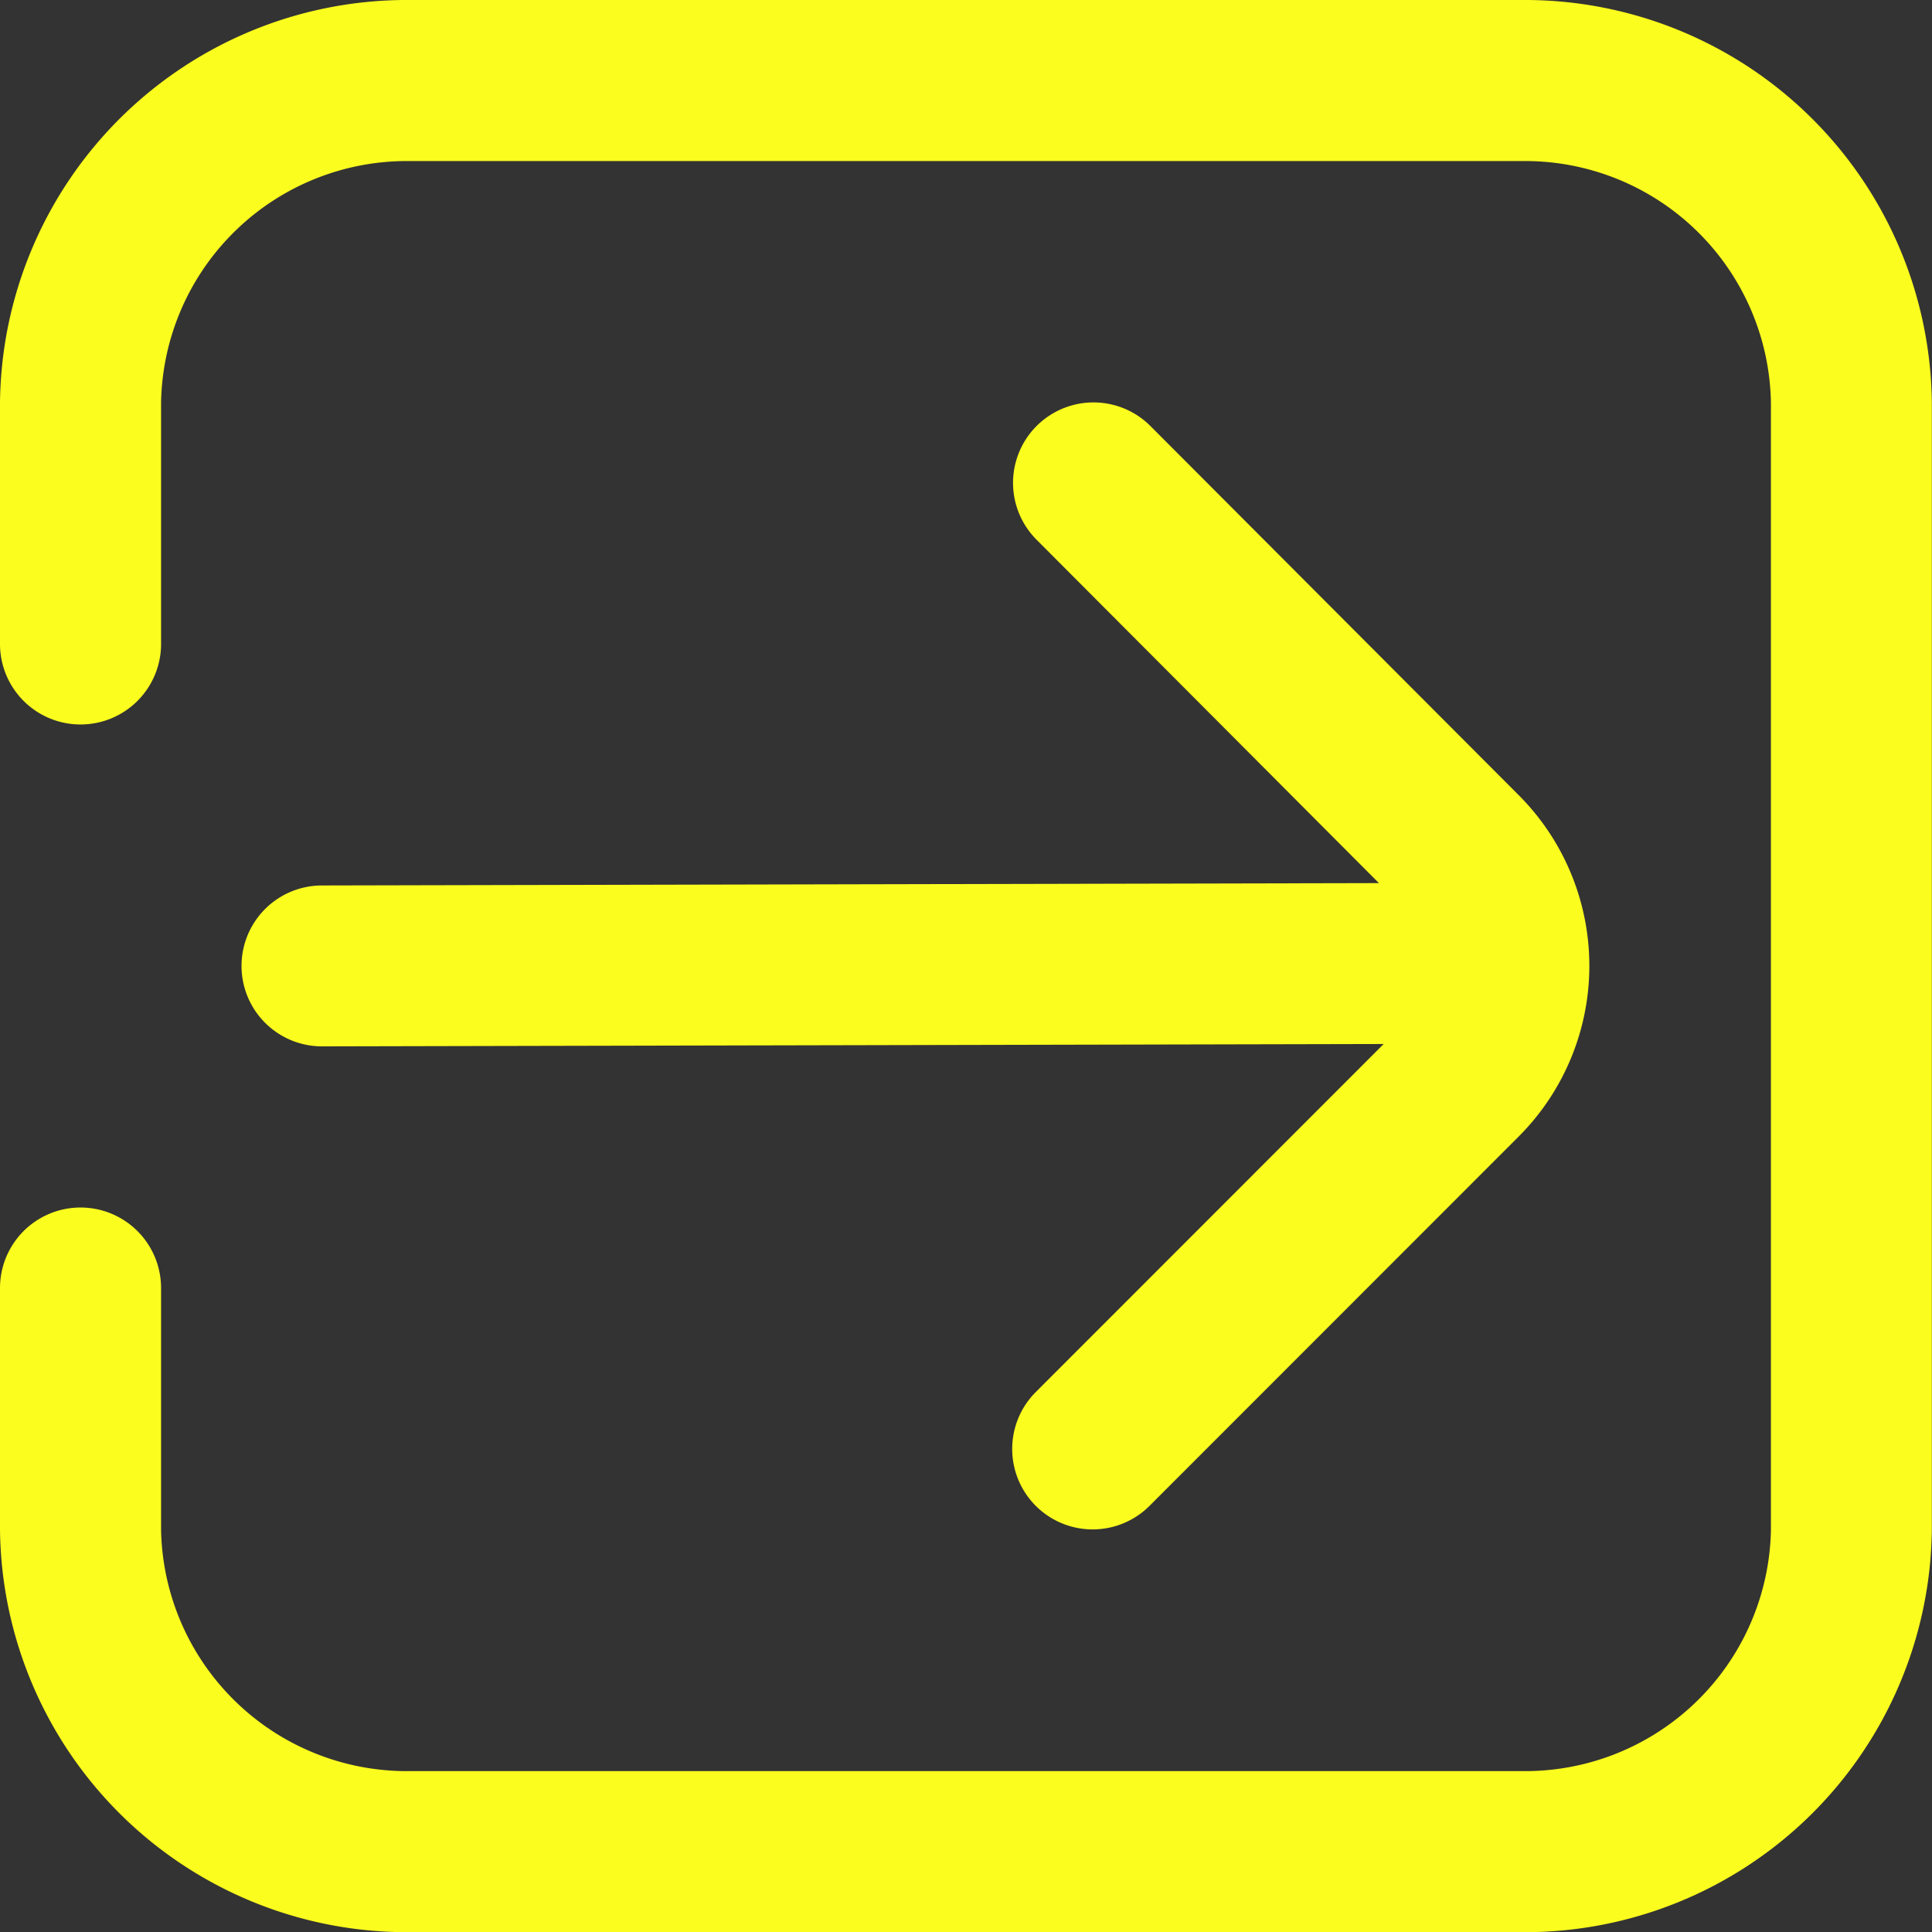 <svg xmlns="http://www.w3.org/2000/svg" width="11.479" height="11.48" viewBox="0 0 11.479 11.48">
  <rect x="0" y="0" width="11.479" height="11.48" fill="#333333" stroke="none"/>
  <g id="sign-in-alt" transform="translate(0 0)">
    <path id="Path_22" data-name="Path 22" d="M9.04,0h-6.6A2.418,2.418,0,0,0,0,2.391V3.826a.478.478,0,1,0,.957,0V2.391A1.461,1.461,0,0,1,2.439.957h6.6a1.461,1.461,0,0,1,1.483,1.435v6.7A1.461,1.461,0,0,1,9.04,10.523h-6.6A1.461,1.461,0,0,1,.957,9.088V7.653a.478.478,0,0,0-.957,0V9.088a2.418,2.418,0,0,0,2.439,2.392h6.6a2.418,2.418,0,0,0,2.439-2.392v-6.7A2.418,2.418,0,0,0,9.04,0Z" transform="translate(0 0)" fill="#fbfd1e"/>
    <path id="Path_23" data-name="Path 23" d="M3,8.348a.478.478,0,0,0,.478.478h0l6.308-.014L7.719,10.88a.478.478,0,1,0,.676.676l2.193-2.194a1.435,1.435,0,0,0,0-2.029L8.4,5.14a.478.478,0,1,0-.676.676L9.758,7.856l-6.28.014A.478.478,0,0,0,3,8.348Z" transform="translate(-1.565 -2.609)" fill="#fbfd1e"/>
  </g>
</svg>
